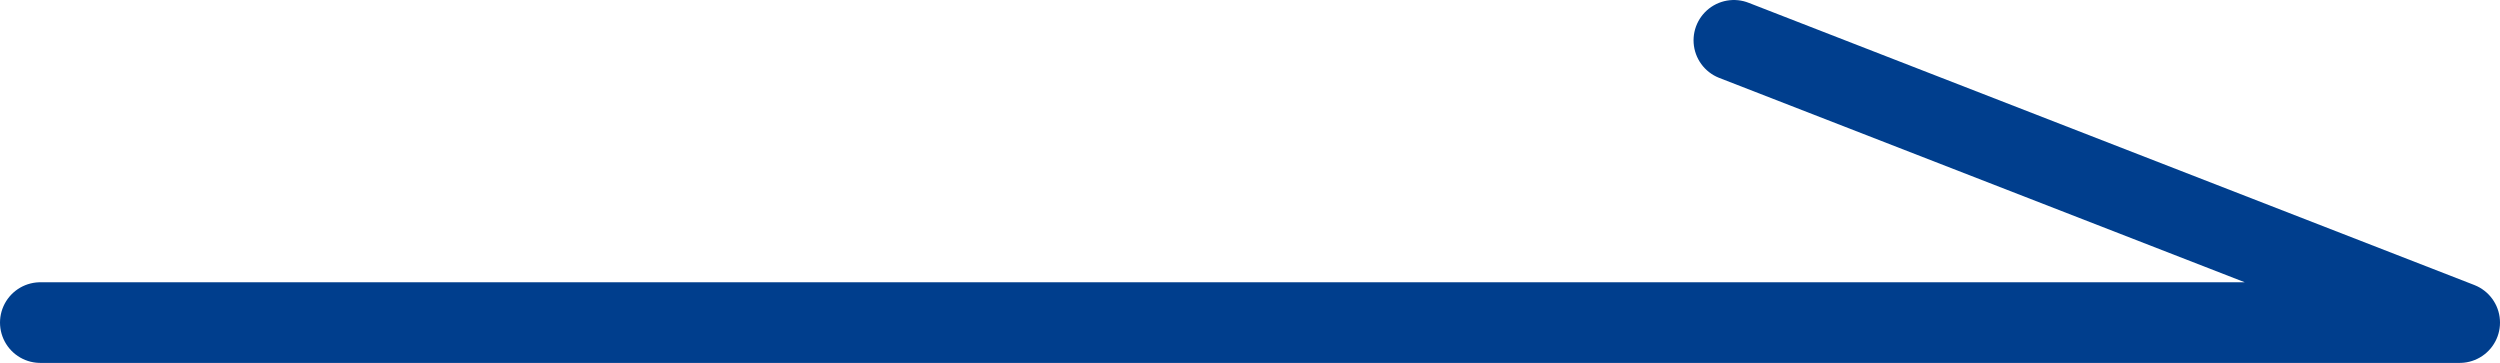 <?xml version="1.0" encoding="utf-8"?>
<!-- Generator: Adobe Illustrator 25.0.1, SVG Export Plug-In . SVG Version: 6.00 Build 0)  -->
<svg version="1.1" id="圖層_1" xmlns="http://www.w3.org/2000/svg" xmlns:xlink="http://www.w3.org/1999/xlink" x="0px" y="0px"
	 viewBox="0 0 62 9" style="enable-background:new 0 0 62 9;" xml:space="preserve">
<style type="text/css">
	.st0{fill:none;stroke:#003E8D;stroke-width:2;stroke-linecap:round;stroke-linejoin:round;stroke-miterlimit:10;}
</style>
<polyline class="st0" points="43,1 61,8 1,8 "/>
</svg>
